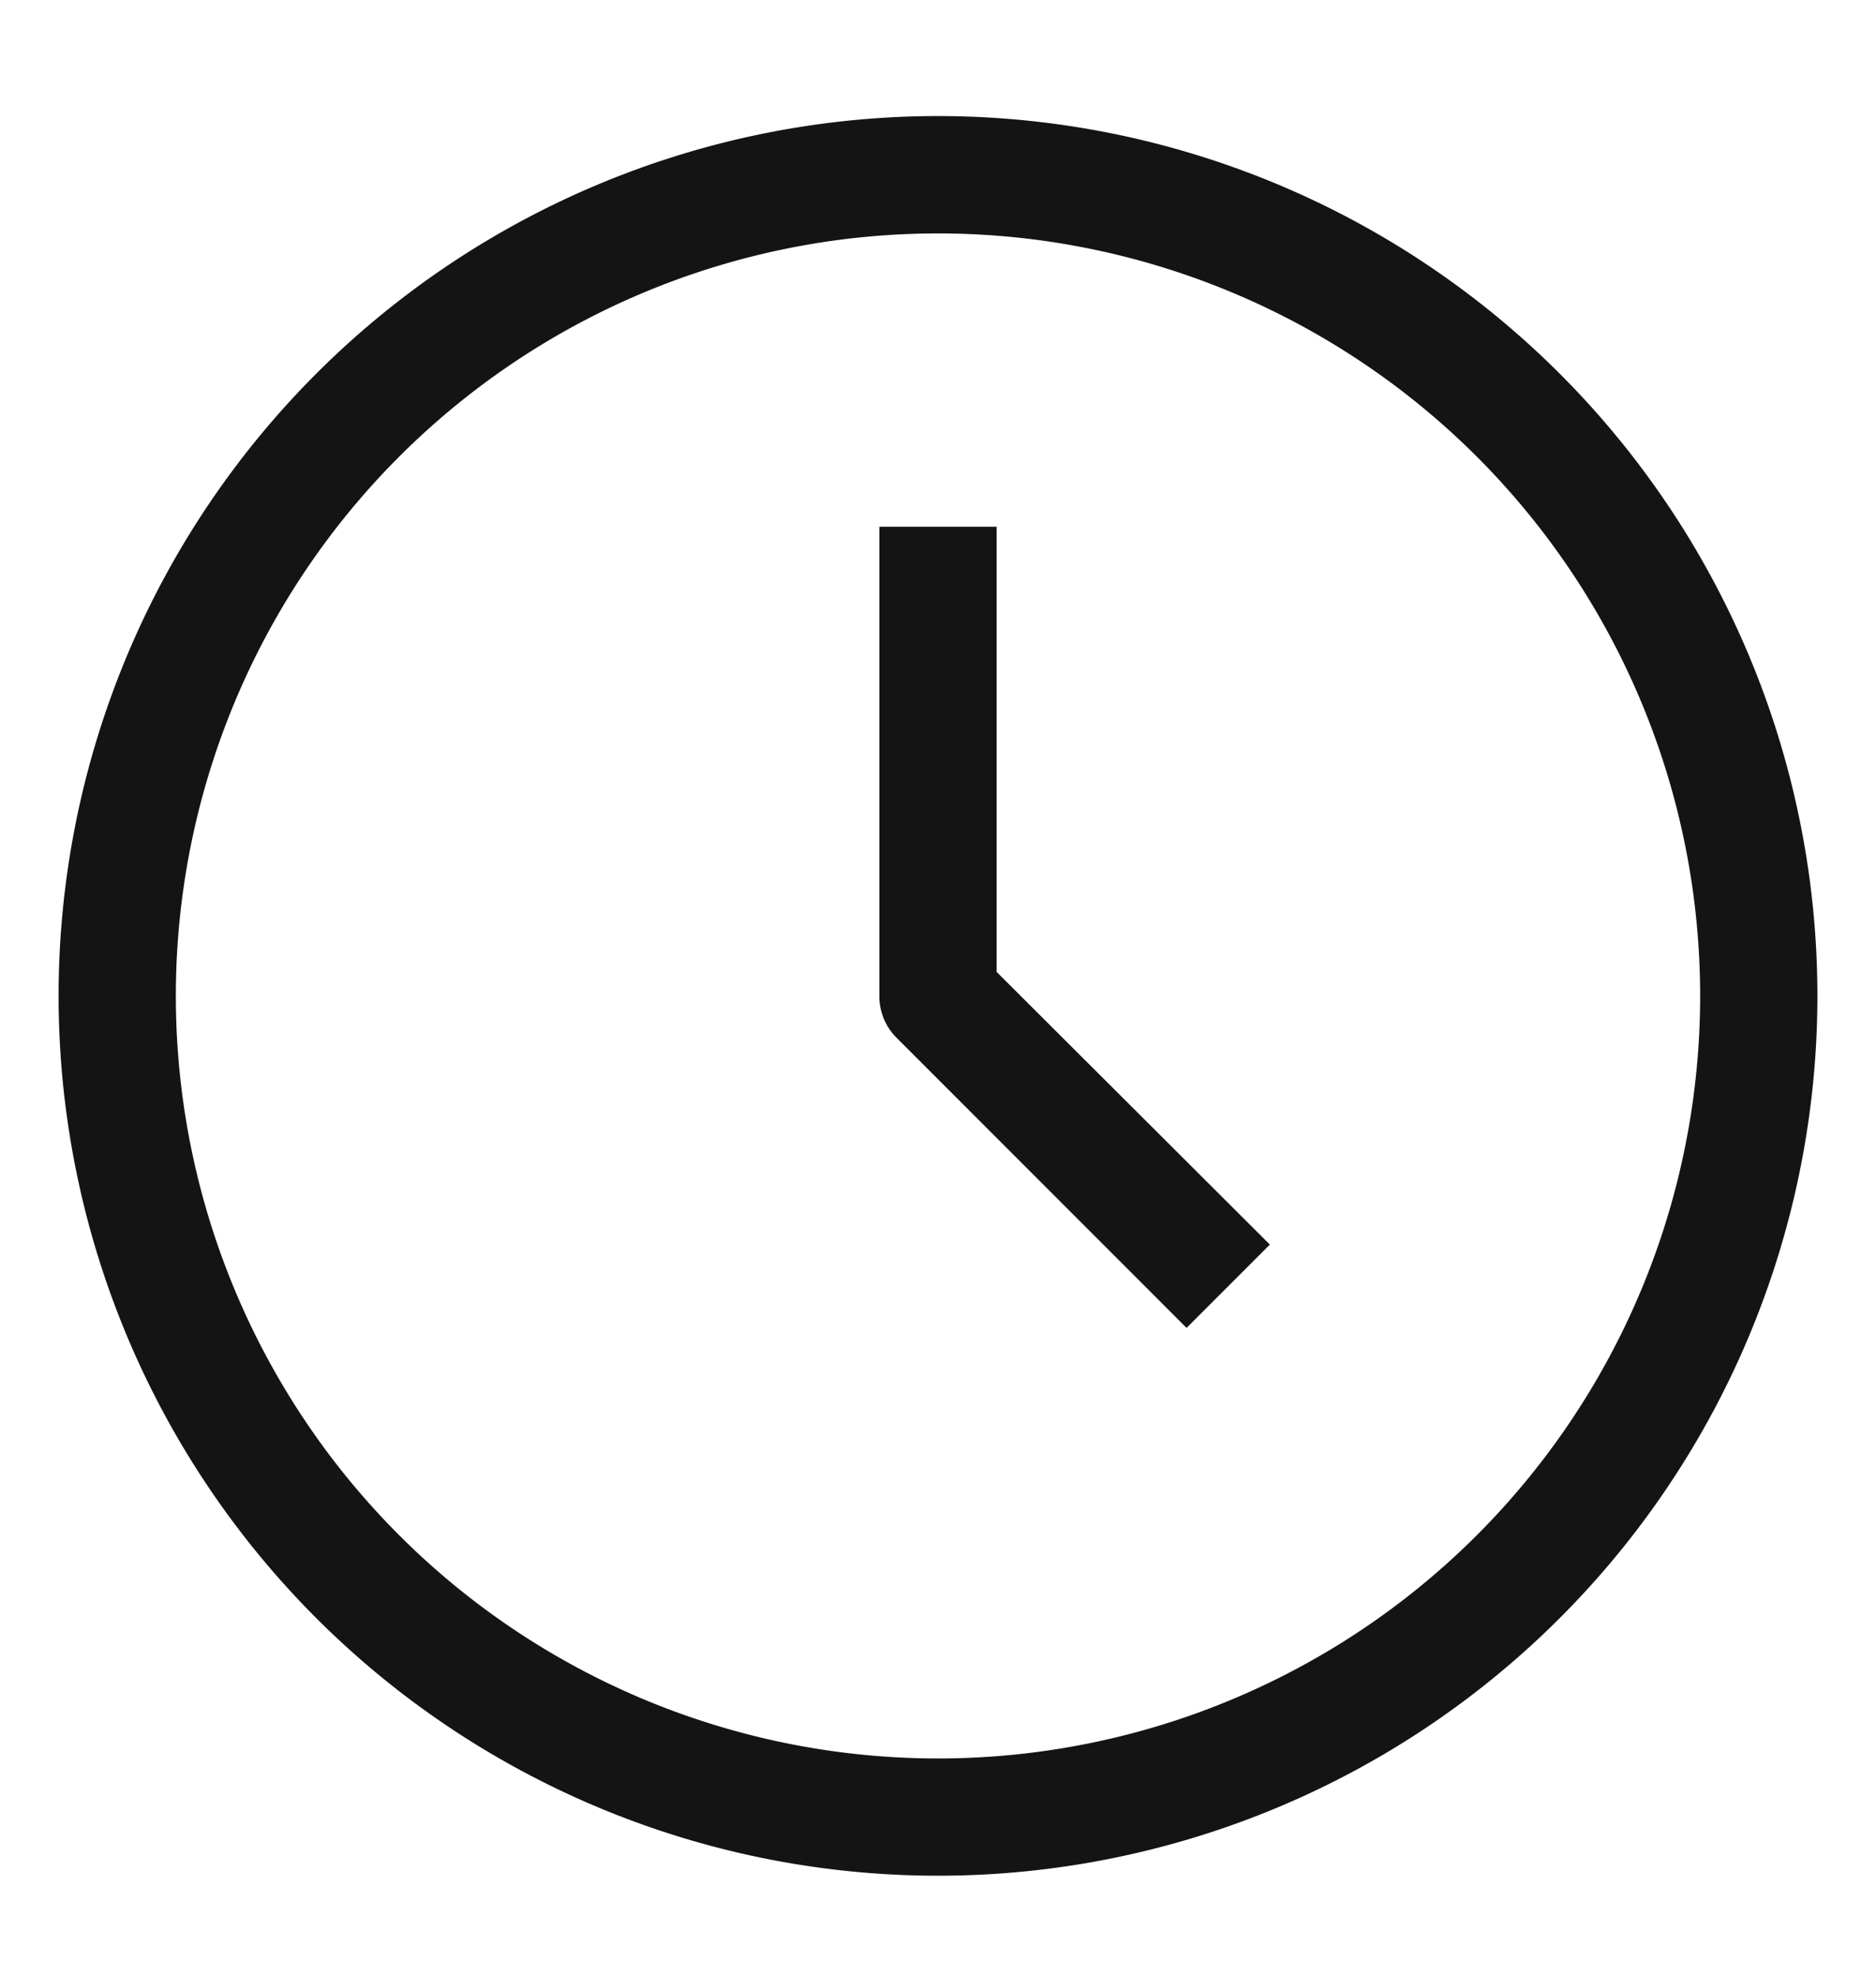 <svg xmlns="http://www.w3.org/2000/svg" width="19" height="20" fill="none" viewBox="0 0 19 20">
  <path fill="#141414" d="M9.5 18.988a8.906 8.906 0 1 1 0-17.813 8.906 8.906 0 0 1 0 17.813Zm0-16.625a7.719 7.719 0 1 0 0 15.438 7.719 7.719 0 0 0 0-15.438Z"/>
  <path fill="#141414" d="m12.018 13.443-2.94-2.94a.592.592 0 0 1-.172-.421v-4.75h1.188v4.507l2.767 2.76-.844.844Z"/>
</svg>
